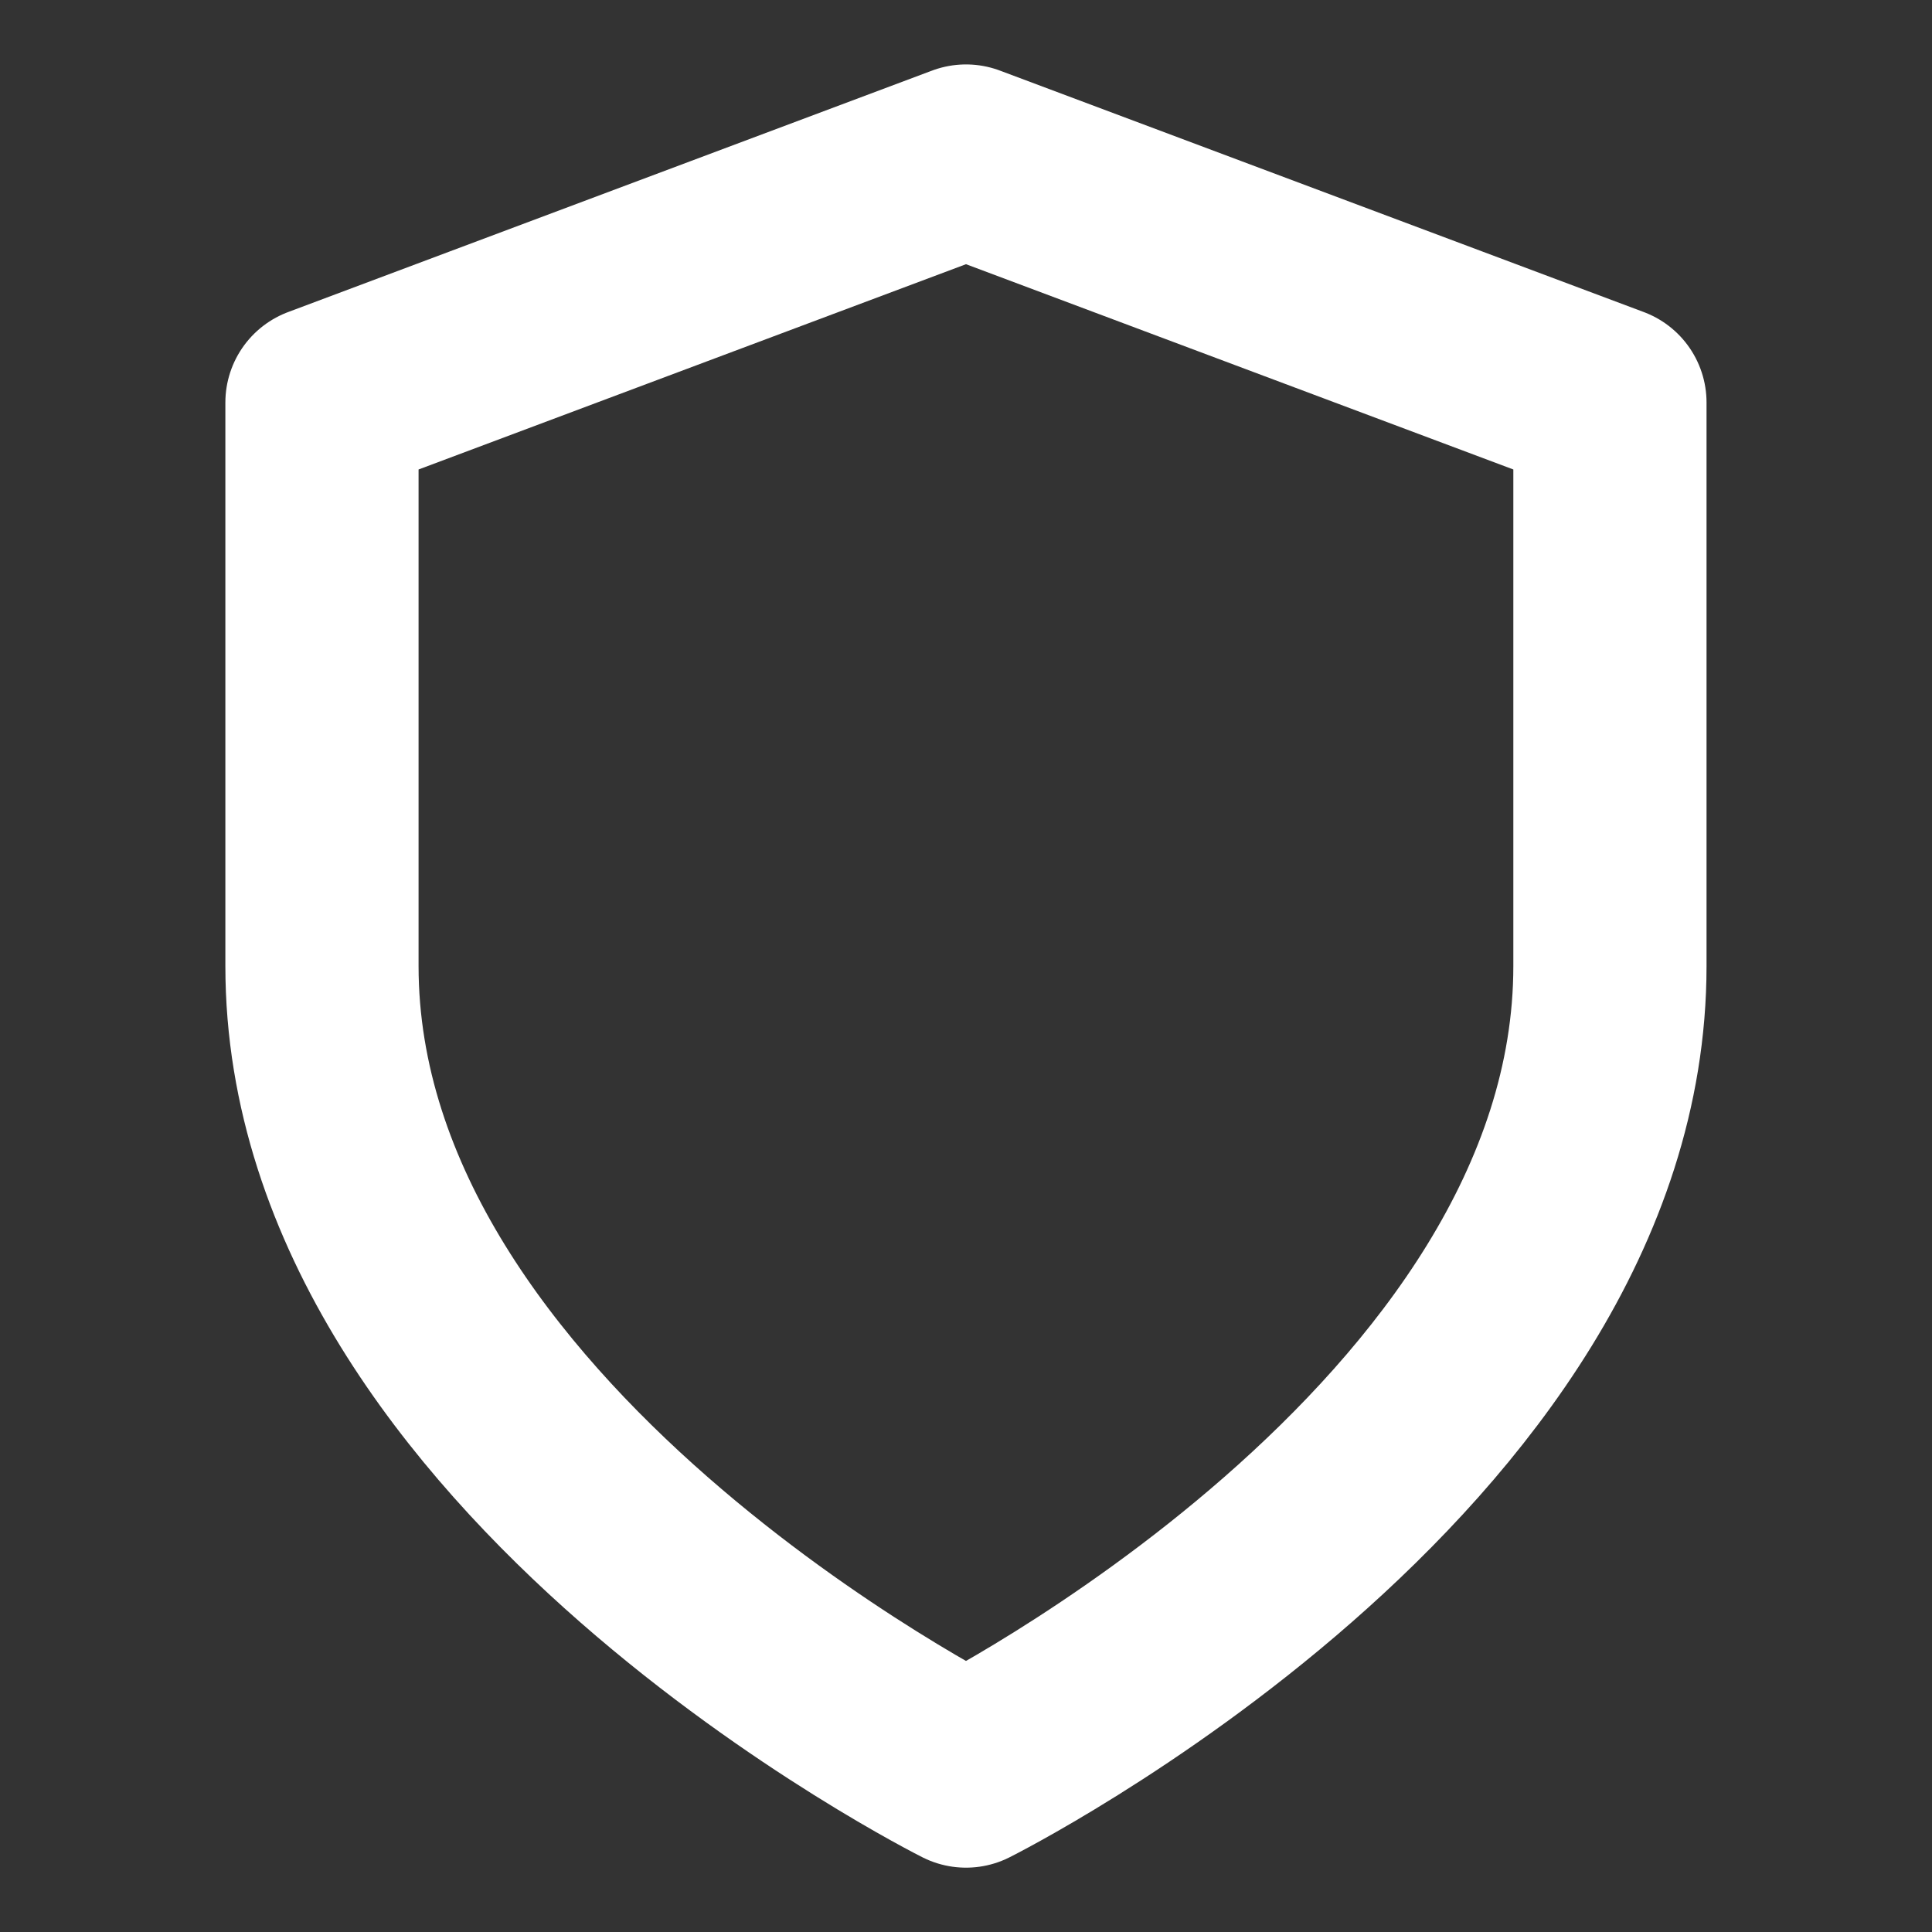 <svg width="20" height="20" viewBox="0 0 20 20" fill="none" xmlns="http://www.w3.org/2000/svg">
<rect x="0" y="0" width="20" height="20" fill="#333333" stroke="none"/>
<path d="M10 18.334C10 18.334 16.666 15 16.666 10V4.167L10 1.667L3.333 4.167V10C3.333 15 10 18.334 10 18.334Z" stroke="white" stroke-width="2" stroke-linecap="round" stroke-linejoin="round"/>
</svg>
